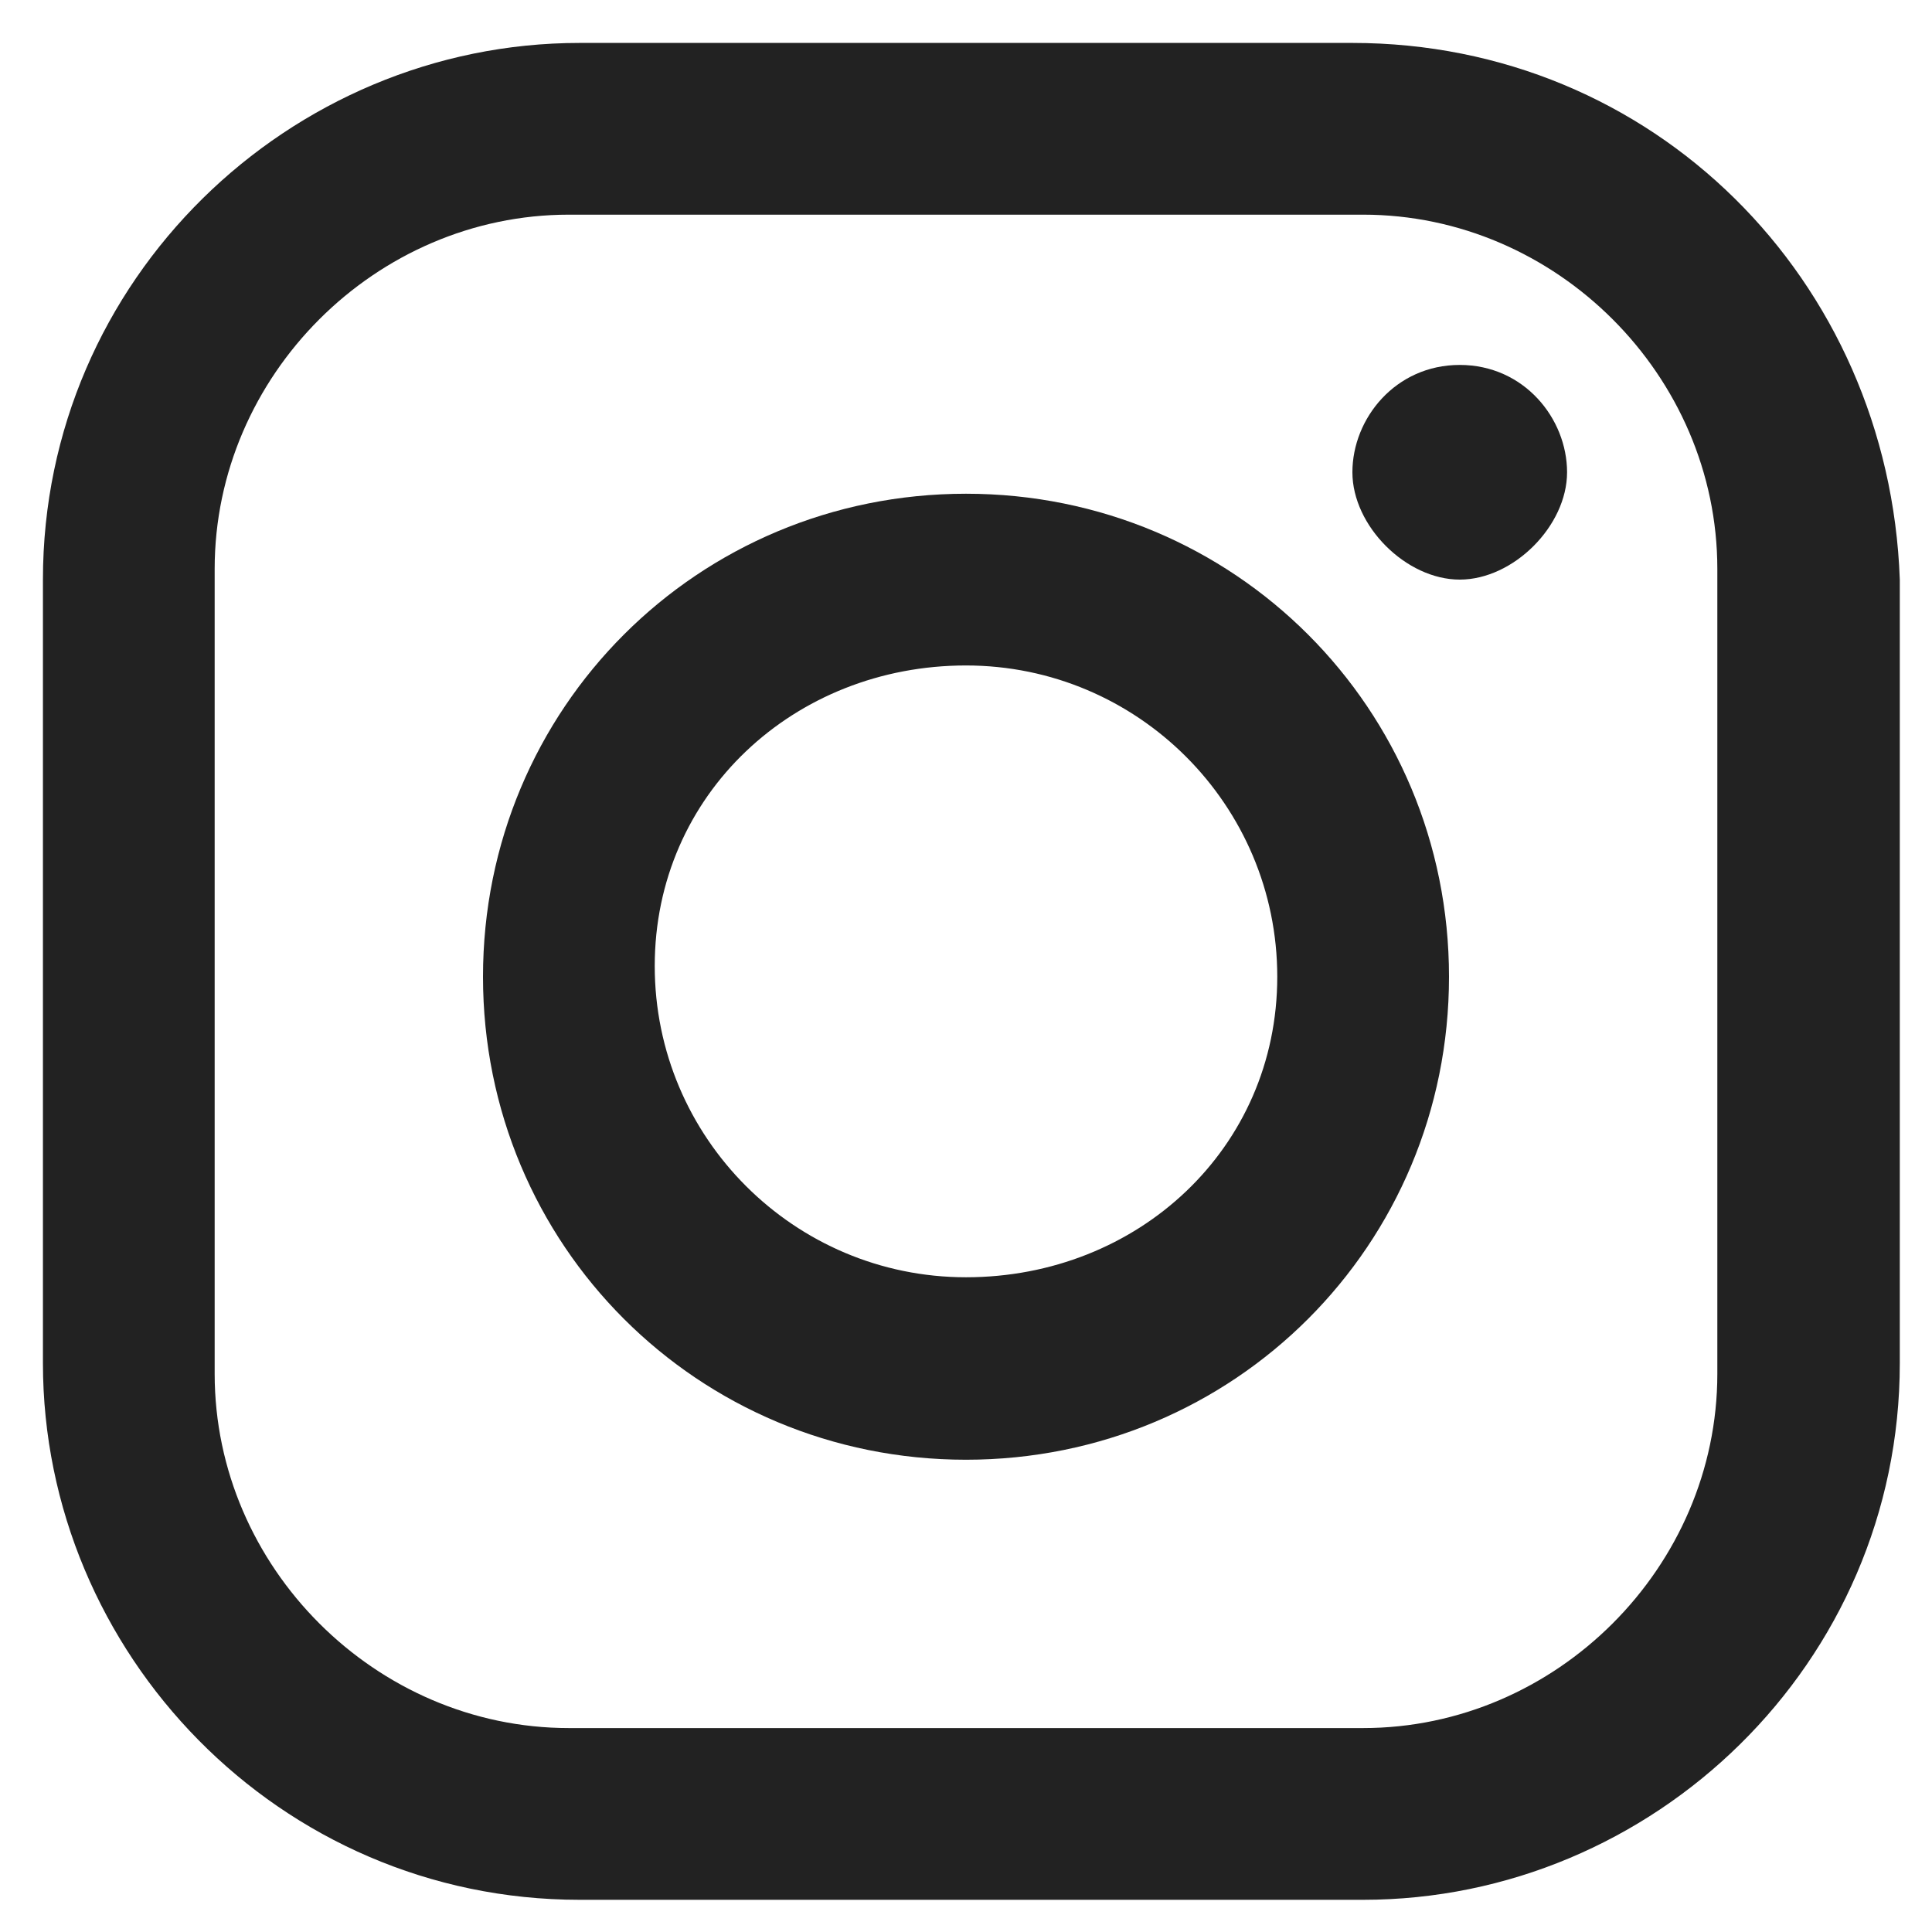 <?xml version="1.0" encoding="utf-8"?>
<!-- Generator: Adobe Illustrator 26.3.1, SVG Export Plug-In . SVG Version: 6.00 Build 0)  -->
<svg version="1.1" id="레이어_1" xmlns="http://www.w3.org/2000/svg" xmlns:xlink="http://www.w3.org/1999/xlink" x="0px"
	 y="0px" viewBox="0 0 18 18" width="18px" height="18px"  style="enable-background:new 0 0 18 18;" xml:space="preserve">
<style type="text/css">
	.st0{display:none;}
	.st1{display:inline;}
	.st2{fill:#222222;}
	.st3{display:none;fill:#222222;}
	
		.st4{display:inline;fill:none;stroke:#222222;stroke-width:1.383;stroke-linecap:round;stroke-linejoin:round;stroke-miterlimit:2.778;}
	.st5{display:inline;fill:#222222;}
</style>
<g class="st0">
	<g class="st1">
		<path class="st2" d="M9,1.3c4,0,7.4,3,7.5,6.6c0,3.8-3.2,6.8-7.4,6.8c-0.6,0-1.1,0-1.6-0.1l-0.5-0.1l-0.5,0.3l-1.4,1v-1.5v-0.6
			l-0.5-0.4C2.7,12.1,1.6,10.1,1.6,8C1.6,4.3,4.9,1.3,9,1.3 M9,0.1C4.2,0.1,0.4,3.6,0.4,8c0,2.6,1.4,4.9,3.4,6.3v3.5
			c0,0.1,0,0.2,0.1,0.2H4H4l3.1-2.2C7.8,16,8.4,16,9,16c4.8,0,8.6-3.5,8.6-8C17.6,3.6,13.7,0.1,9,0.1L9,0.1z"/>
	</g>
	<g class="st1">
		<path class="st2" d="M14.4,7.1c-0.2-0.3-0.7-0.5-1.2-0.5c-0.2,0-0.6,0.1-0.8,0.2c-0.2,0.2-0.3,0.2-0.5,0.3V4.5h-1.1v6.8h1.1V8.7
			c0-0.2,0.1-0.4,0.2-0.6c0.1-0.2,0.2-0.2,0.2-0.4c0.2-0.2,0.2-0.2,0.3-0.2c0.2-0.1,0.2-0.2,0.4-0.2s0.5,0.1,0.6,0.2
			c0.2,0.2,0.2,0.4,0.2,0.7v2.9h1.2V8.2C14.8,7.9,14.6,7.4,14.4,7.1z"/>
		<path class="st2" d="M6.4,6C7.2,6,8,6.5,8.2,7.3h1.2C9.1,5.8,7.9,4.6,6.3,4.6C4.5,4.6,3.1,6.1,3.1,8s1.5,3.4,3.3,3.4
			c1.5,0,2.9-1.1,3.1-2.6H8.2c-0.2,0.8-1,1.4-1.8,1.4c-1.1,0-2-0.9-2-2S5.4,6,6.4,6z"/>
	</g>
</g>
<g>
	<path class="st2" d="M12.6,0.4H5.4c-2.7,0-5,2.2-5,5v7.3c0,2.7,2.2,5,5,5h7.3c2.7,0,5-2.2,5-5V5.4C17.6,2.6,15.4,0.4,12.6,0.4
		 M16,12.8c0,1.8-1.5,3.3-3.3,3.3H5.3c-1.8,0-3.3-1.5-3.3-3.3V5.3C2,3.5,3.5,2,5.3,2h7.4C14.5,2,16,3.5,16,5.3L16,12.8L16,12.8z"/>
	<path class="st2" d="M9,4.6c-2.5,0-4.5,2-4.5,4.5s2,4.5,4.5,4.5s4.5-2,4.5-4.5S11.5,4.6,9,4.6 M9,11.9c-1.6,0-2.9-1.3-2.9-2.9
		S7.4,6.2,9,6.2s2.9,1.3,2.9,2.9S10.6,11.9,9,11.9"/>
	<path class="st2" d="M13.6,3.4c-0.6,0-1,0.5-1,1s0.5,1,1,1s1-0.5,1-1S14.2,3.4,13.6,3.4"/>
</g>
<path class="st3" d="M16.8,0.6H4.7c-0.5,0-1,0.4-1,1V10c0,0.5,0.4,1,1,1h7l2.5,2.9c0,0,0.5,0.6,0.8,0.6c0.3,0,0.3-0.4,0.3-0.4V11
	h1.6c0.5,0,1-0.4,1-1V1.5C17.8,1,17.4,0.6,16.8,0.6z M9.4,6.5c0,0.3-0.3,0.6-0.6,0.6H8.3C8,7.1,7.7,6.8,7.7,6.5V5
	c0-0.3,0.3-0.6,0.6-0.6h0.5c0.3,0,0.6,0.3,0.6,0.6V6.5z M13.8,6.5c0,0.3-0.3,0.6-0.6,0.6h-0.5c-0.3,0-0.6-0.3-0.6-0.6V5
	c0-0.3,0.3-0.6,0.6-0.6h0.5c0.3,0,0.6,0.3,0.6,0.6V6.5z"/>
<path class="st3" d="M3.6,12.2c-0.5,0-1-0.4-1-1V5.8H1c-0.4,0-0.8,0.4-0.8,0.8v7.1c0,0.4,0.3,0.8,0.8,0.8h2.8v2.6c0,0,0,0.4,0.6,0.3
	c0.3,0,0.6-0.5,0.6-0.5l2-2.5h3.6c0.4,0,0.8-0.4,0.8-0.8v-1.5l0,0H3.6z"/>
<g id="전화기" class="st0">
	<path class="st4" d="M11,1.6c2.4,0.6,4.3,2.4,4.9,4.9"/>
	<path class="st4" d="M10.3,4.3c1.4,0.4,2.5,1.5,2.9,2.9"/>
	<path class="st5" d="M5.2,9c0.7,1.5,1.9,2.7,3.3,3.3c0.2,0.2,0.5,0.1,0.7-0.1l2.1-1.4c0.2-0.2,0.5-0.2,0.7-0.1l4,1.7
		c0.3,0.2,0.5,0.5,0.5,0.8c-0.2,2.1-2.1,3.6-4.1,3.6c-6.5,0-11.7-5.2-11.7-11.7c0-2.1,1.6-3.9,3.6-4.1C4.7,1,5,1.3,5.1,1.6l1.7,4
		C6.9,5.7,6.9,6,6.7,6.2L5.2,8.3C5.1,8.5,5.1,8.8,5.2,9z"/>
</g>
</svg>
